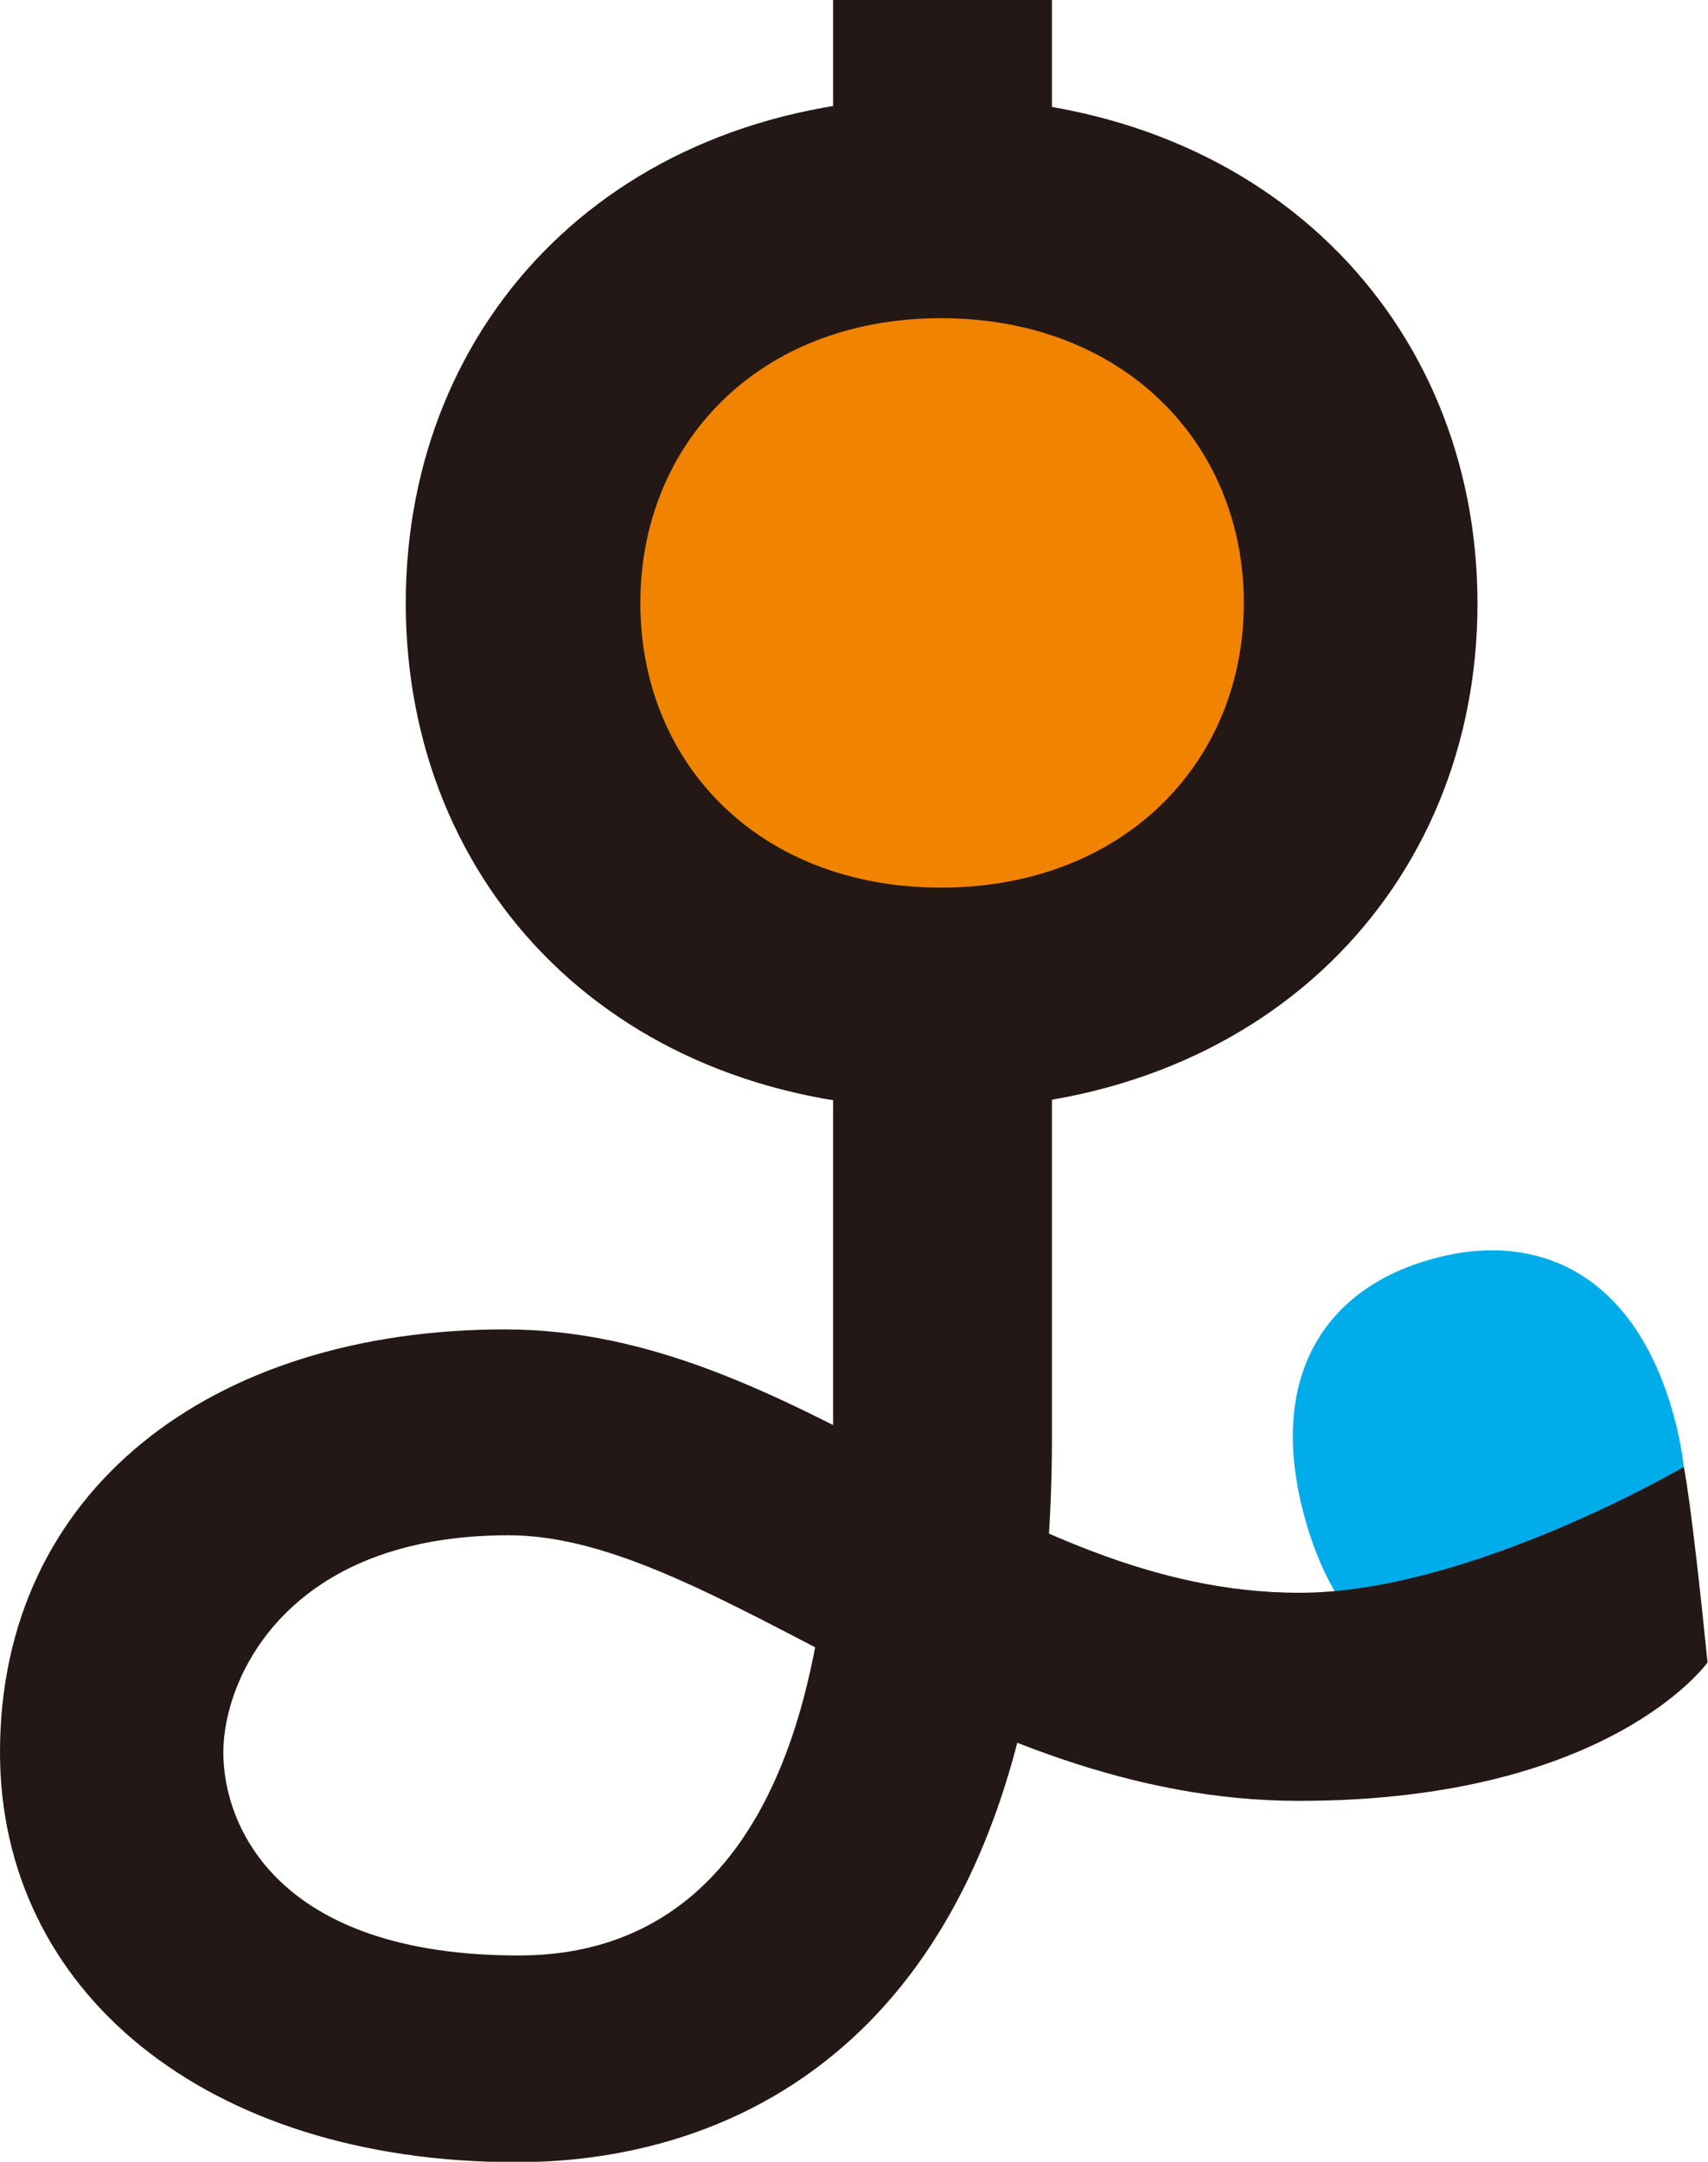 <?xml version="1.0" encoding="UTF-8"?><svg id="_イヤー_2" xmlns="http://www.w3.org/2000/svg" viewBox="0 0 38.01 48.1"><g id="_イヤー_1-2"><g><path d="M31.88,28.01c-2.35,.64-3.71,2.58-2.85,5.74,.86,3.16,3.02,4.15,5.37,3.51,2.36-.64,3.71-2.59,2.85-5.75-.86-3.16-3.02-4.15-5.37-3.5Z" fill="#00adea"/><path d="M37.49,32.63s-4.79,2.81-8.57,2.81c-6.52,0-11.14-5.86-17.68-5.86S0,33.17,0,38.99c0,5.29,4.55,9.12,11.5,9.12,4.95,0,11.91-2.85,11.91-16.15V0h-4.87V31.84c0,10.47-4.47,11.67-7,11.67-5.36,0-6.57-2.87-6.57-4.52s1.42-4.83,6.35-4.83c4.61,0,10.1,5.91,17.59,5.91,6.91,0,9.09-3.08,9.09-3.08-.37-3.67-.53-4.36-.53-4.36Z" fill="#231815"/><path d="M20.91,24.67c-7.2,0-11.88-4.94-11.88-11.25S13.71,2.17,20.91,2.17s11.97,4.94,11.97,11.26-4.77,11.25-11.97,11.25Z" fill="#231815"/><path d="M20.94,19.75c-4.06,0-6.69-2.78-6.69-6.33s2.63-6.34,6.69-6.34,6.74,2.78,6.74,6.34-2.69,6.33-6.74,6.33Z" fill="#f08300"/></g></g></svg>